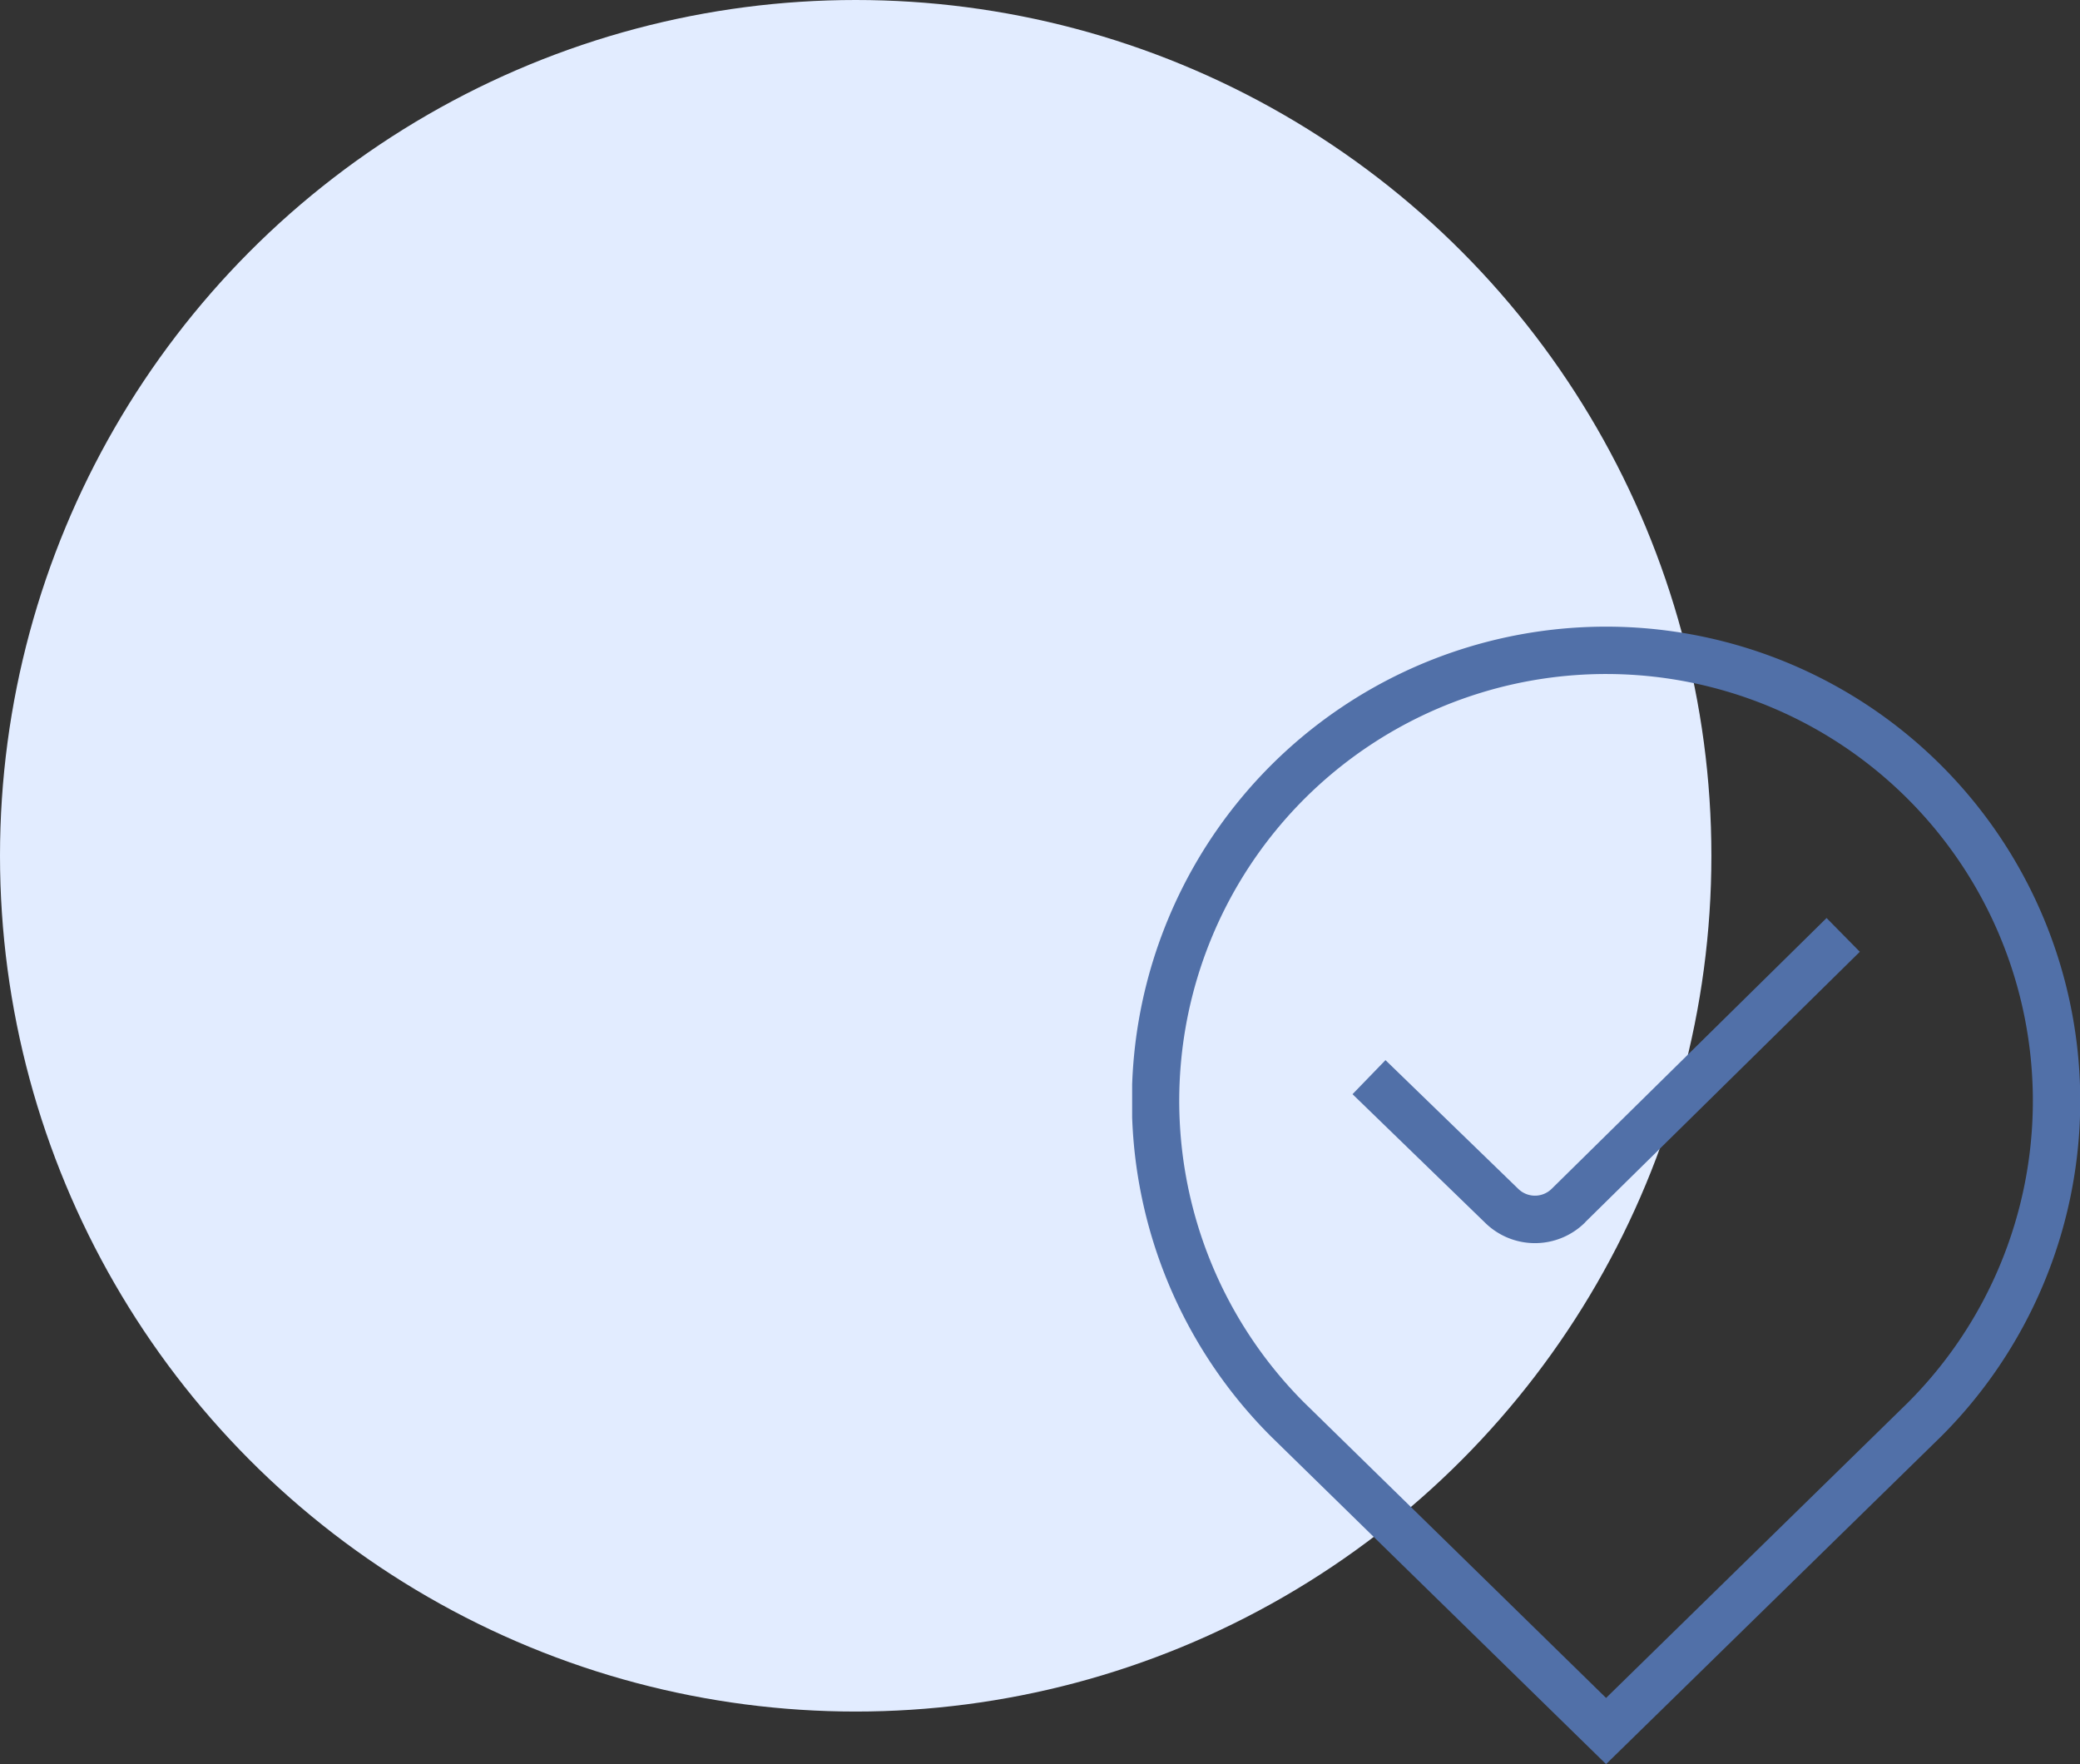 <?xml version="1.0" encoding="UTF-8"?>
<svg xmlns="http://www.w3.org/2000/svg" xmlns:xlink="http://www.w3.org/1999/xlink" width="79" height="67" viewBox="0 0 79 67">
  <rect x="0" y="0" width="79" height="67" fill="#333333" stroke="none"/>
  <defs>
    <clipPath id="clip-path">
      <rect id="Rectangle_127" data-name="Rectangle 127" width="36" height="43.204" fill="#5170a8"></rect>
    </clipPath>
  </defs>
  <g id="Groupe_286" data-name="Groupe 286" transform="translate(-497 -4650)">
    <g id="Groupe_242" data-name="Groupe 242" transform="translate(267 4369)">
      <circle id="Ellipse_29" data-name="Ellipse 29" cx="32.5" cy="32.5" r="32.5" transform="translate(230 281)" fill="#e2ecff"></circle>
      <g id="Groupe_235" data-name="Groupe 235" transform="translate(273 304.797)">
        <g id="Groupe_231" data-name="Groupe 231" clip-path="url(#clip-path)">
          <path id="Tracé_246" data-name="Tracé 246" d="M18,43.2,5.272,30.754a18.01,18.01,0,1,1,25.462-.007ZM18,1.8A16.21,16.21,0,0,0,6.538,29.474L18,40.686,29.468,29.466A16.21,16.21,0,0,0,18,1.8Zm-.8,20.826L27.638,12.349l-1.263-1.282L15.936,21.349a.906.906,0,0,1-1.284-.009L9.622,16.464,8.37,17.757l5.02,4.867a2.7,2.7,0,0,0,3.817,0Z" fill="#5170a8"></path>
        </g>
      </g>
    </g>
  </g>
</svg>
